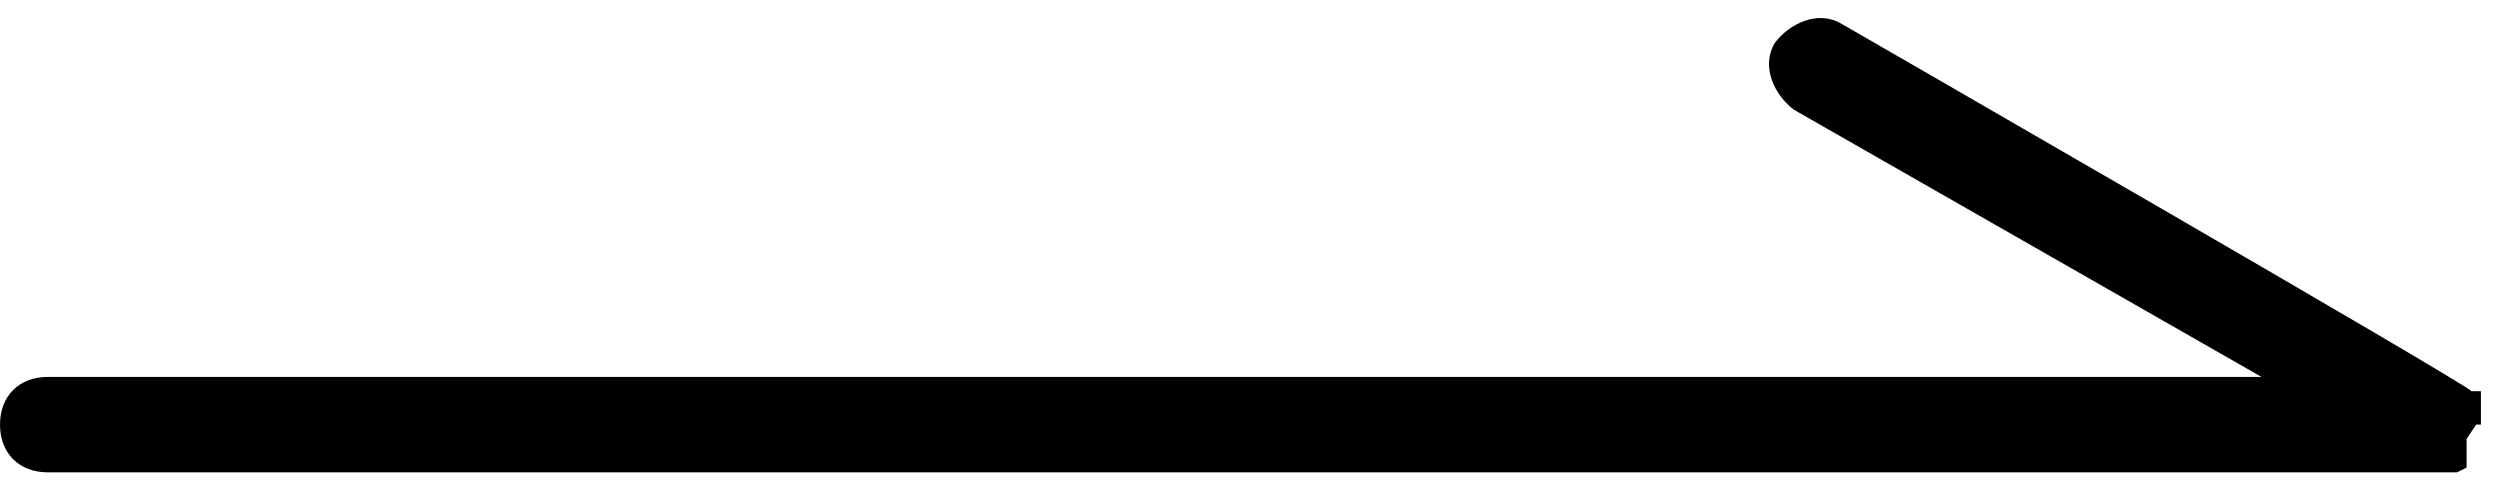 <?xml version="1.0" encoding="UTF-8"?>
<svg id="_グループ_10253" xmlns="http://www.w3.org/2000/svg" version="1.1" viewBox="0 0 52.4 10.2">
  <!-- Generator: Adobe Illustrator 29.8.2, SVG Export Plug-In . SVG Version: 2.1.1 Build 3)  -->
  <path d="M52,8.9h0v-.5s0-.1,0-.2h-.2c0-.1-13.2-7.7-13.2-7.7-.5-.3-1.1,0-1.4.4-.3.5,0,1.1.4,1.4l9.8,5.6H1c-.6,0-1,.4-1,1s.4,1,1,1h50.5s0,0,.2-.1v-.2h0v-.4l.2-.3Z"/>
</svg>